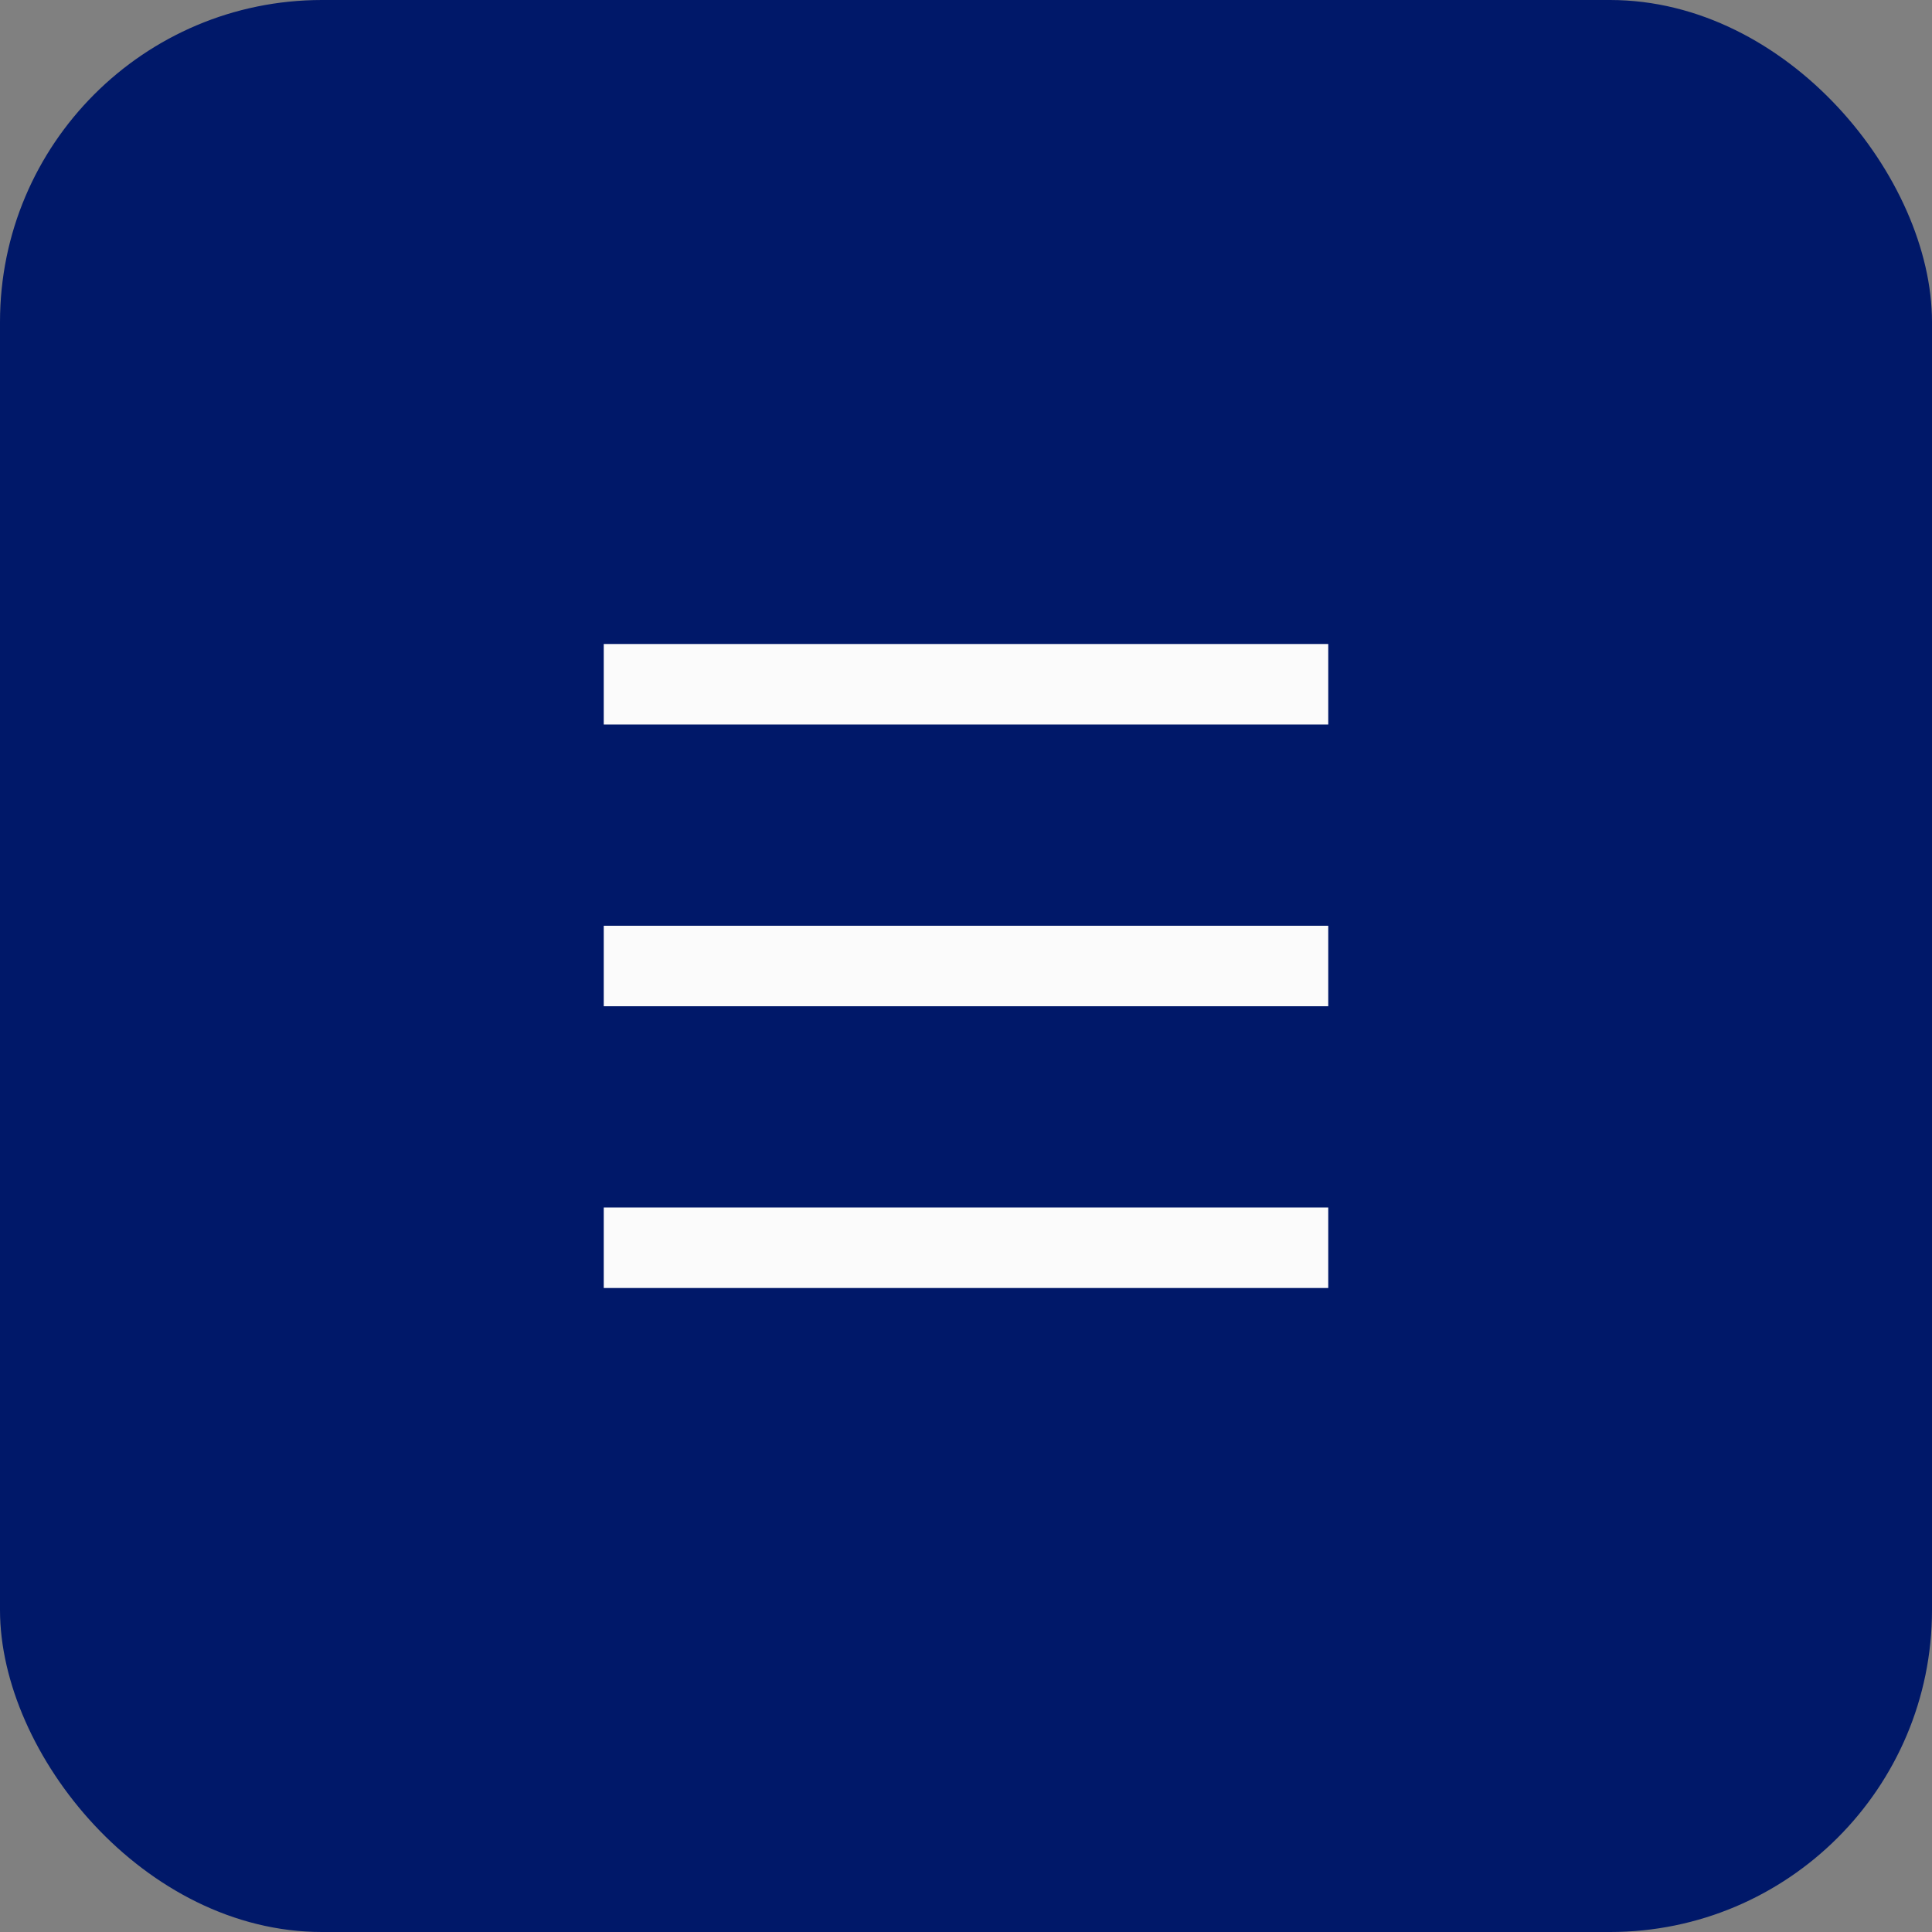 <svg width="48" height="48" viewBox="0 0 48 48" fill="none" xmlns="http://www.w3.org/2000/svg">
<rect x="0" y="0" width="48" height="48" fill="#808080" stroke="none"/>
<rect width="48" height="48" rx="8" fill="#001869"/>
<path d="M15 16H33V18H15V16ZM15 23H33V25H15V23ZM15 30H33V32H15V30Z" fill="#FBFBFB"/>
</svg>
